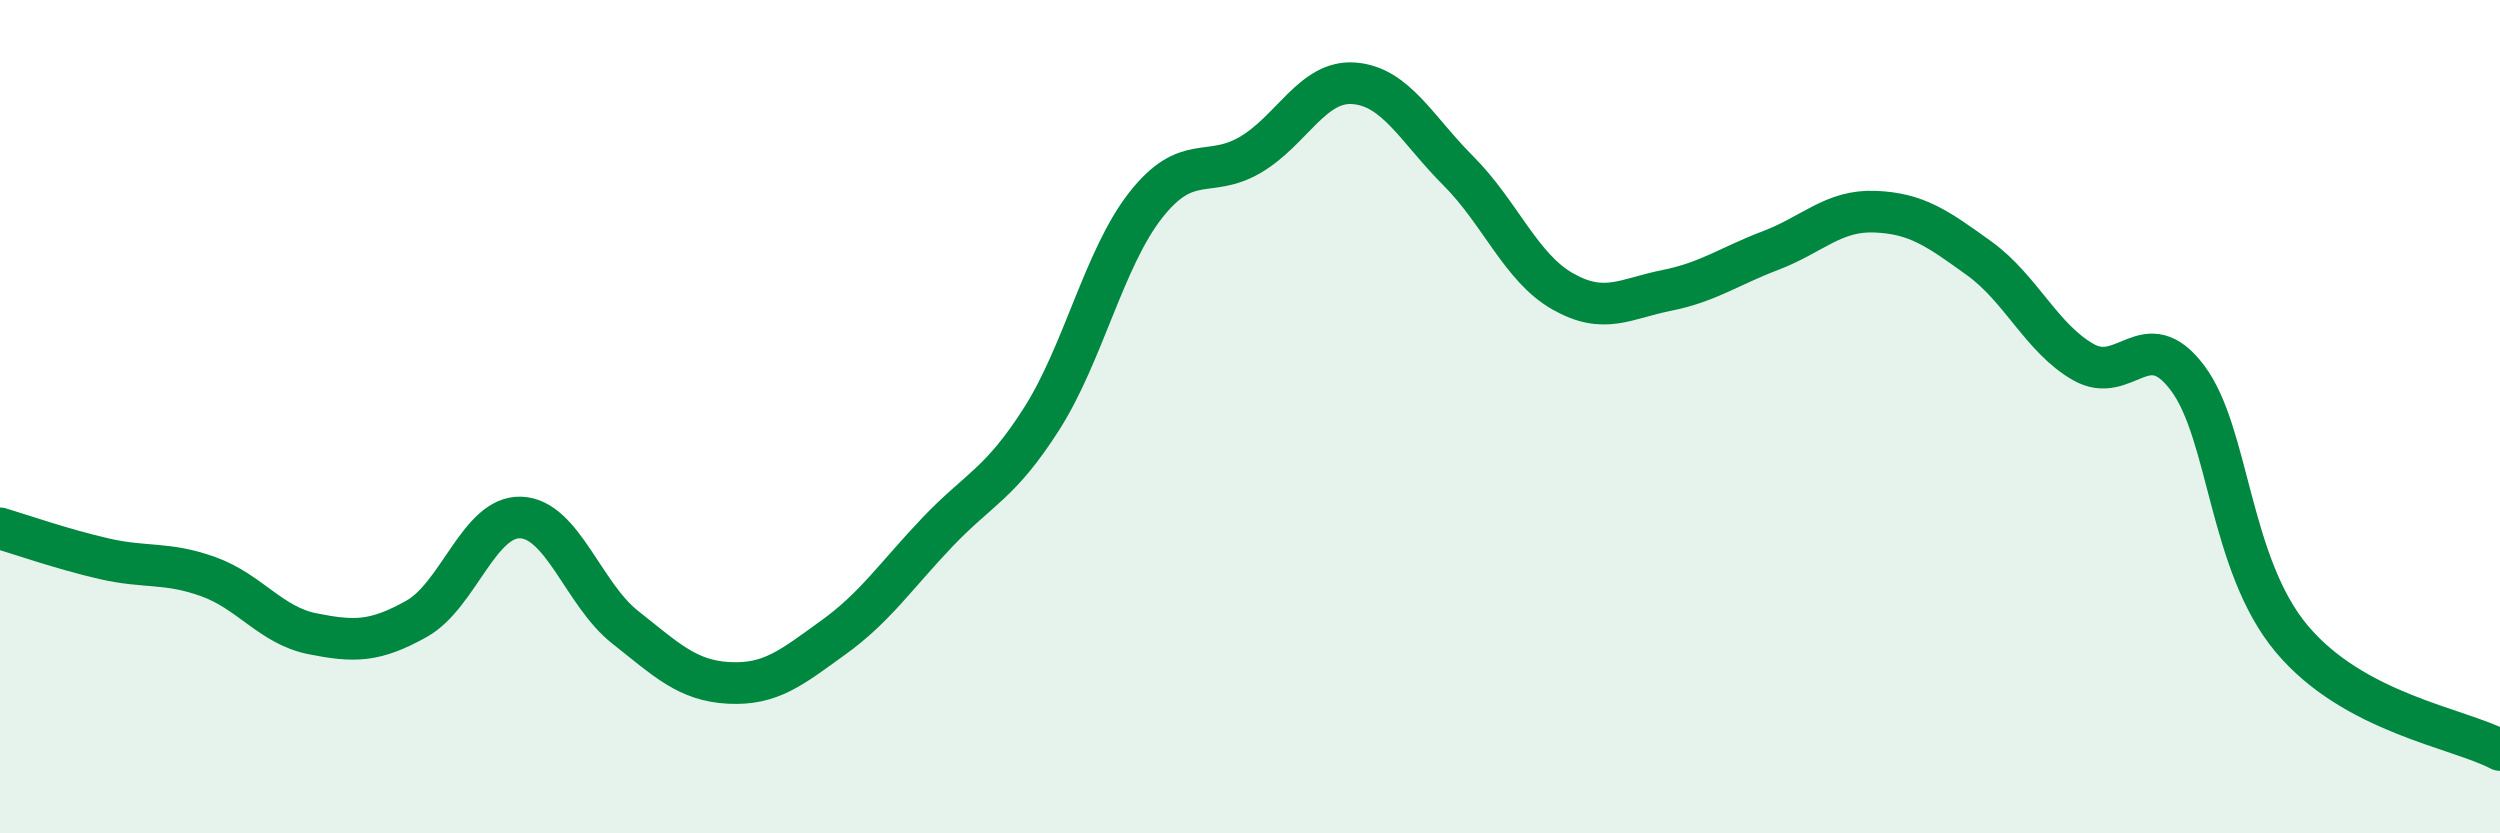
    <svg width="60" height="20" viewBox="0 0 60 20" xmlns="http://www.w3.org/2000/svg">
      <path
        d="M 0,12.68 C 0.5,12.83 1.5,13.18 2.5,13.41 C 3.5,13.64 4,13.48 5,13.84 C 6,14.2 6.5,15.01 7.5,15.21 C 8.5,15.41 9,15.41 10,14.85 C 11,14.29 11.5,12.38 12.5,12.42 C 13.5,12.46 14,14.26 15,15.05 C 16,15.84 16.5,16.34 17.5,16.39 C 18.5,16.44 19,16.02 20,15.3 C 21,14.58 21.5,13.82 22.5,12.77 C 23.5,11.72 24,11.62 25,10.05 C 26,8.48 26.5,6.19 27.5,4.92 C 28.5,3.65 29,4.3 30,3.72 C 31,3.14 31.5,1.92 32.5,2 C 33.5,2.08 34,3.1 35,4.1 C 36,5.1 36.5,6.42 37.5,6.99 C 38.5,7.56 39,7.17 40,6.97 C 41,6.77 41.5,6.39 42.5,6.01 C 43.5,5.63 44,5.04 45,5.08 C 46,5.12 46.5,5.48 47.5,6.2 C 48.5,6.92 49,8.12 50,8.69 C 51,9.26 51.5,7.74 52.5,9.07 C 53.5,10.4 53.5,13.54 55,15.33 C 56.5,17.12 59,17.47 60,18L60 20L0 20Z"
        fill="#008740"
        opacity="0.1"
        stroke-linecap="round"
        stroke-linejoin="round"
      />
      <path
        d="M 0,12.68 C 0.5,12.83 1.5,13.18 2.5,13.41 C 3.5,13.64 4,13.48 5,13.84 C 6,14.2 6.5,15.01 7.5,15.21 C 8.5,15.41 9,15.41 10,14.85 C 11,14.29 11.5,12.38 12.5,12.42 C 13.5,12.46 14,14.26 15,15.05 C 16,15.84 16.5,16.34 17.5,16.39 C 18.5,16.44 19,16.02 20,15.3 C 21,14.58 21.5,13.82 22.5,12.77 C 23.5,11.72 24,11.62 25,10.05 C 26,8.48 26.5,6.19 27.5,4.92 C 28.5,3.65 29,4.3 30,3.72 C 31,3.14 31.5,1.92 32.5,2 C 33.5,2.08 34,3.1 35,4.1 C 36,5.1 36.5,6.42 37.5,6.99 C 38.5,7.56 39,7.17 40,6.97 C 41,6.77 41.5,6.39 42.5,6.01 C 43.5,5.63 44,5.04 45,5.08 C 46,5.12 46.5,5.48 47.5,6.2 C 48.5,6.92 49,8.12 50,8.69 C 51,9.26 51.5,7.74 52.5,9.07 C 53.5,10.4 53.5,13.54 55,15.33 C 56.5,17.12 59,17.47 60,18"
        stroke="#008740"
        stroke-width="1"
        fill="none"
        stroke-linecap="round"
        stroke-linejoin="round"
      />
    </svg>
  